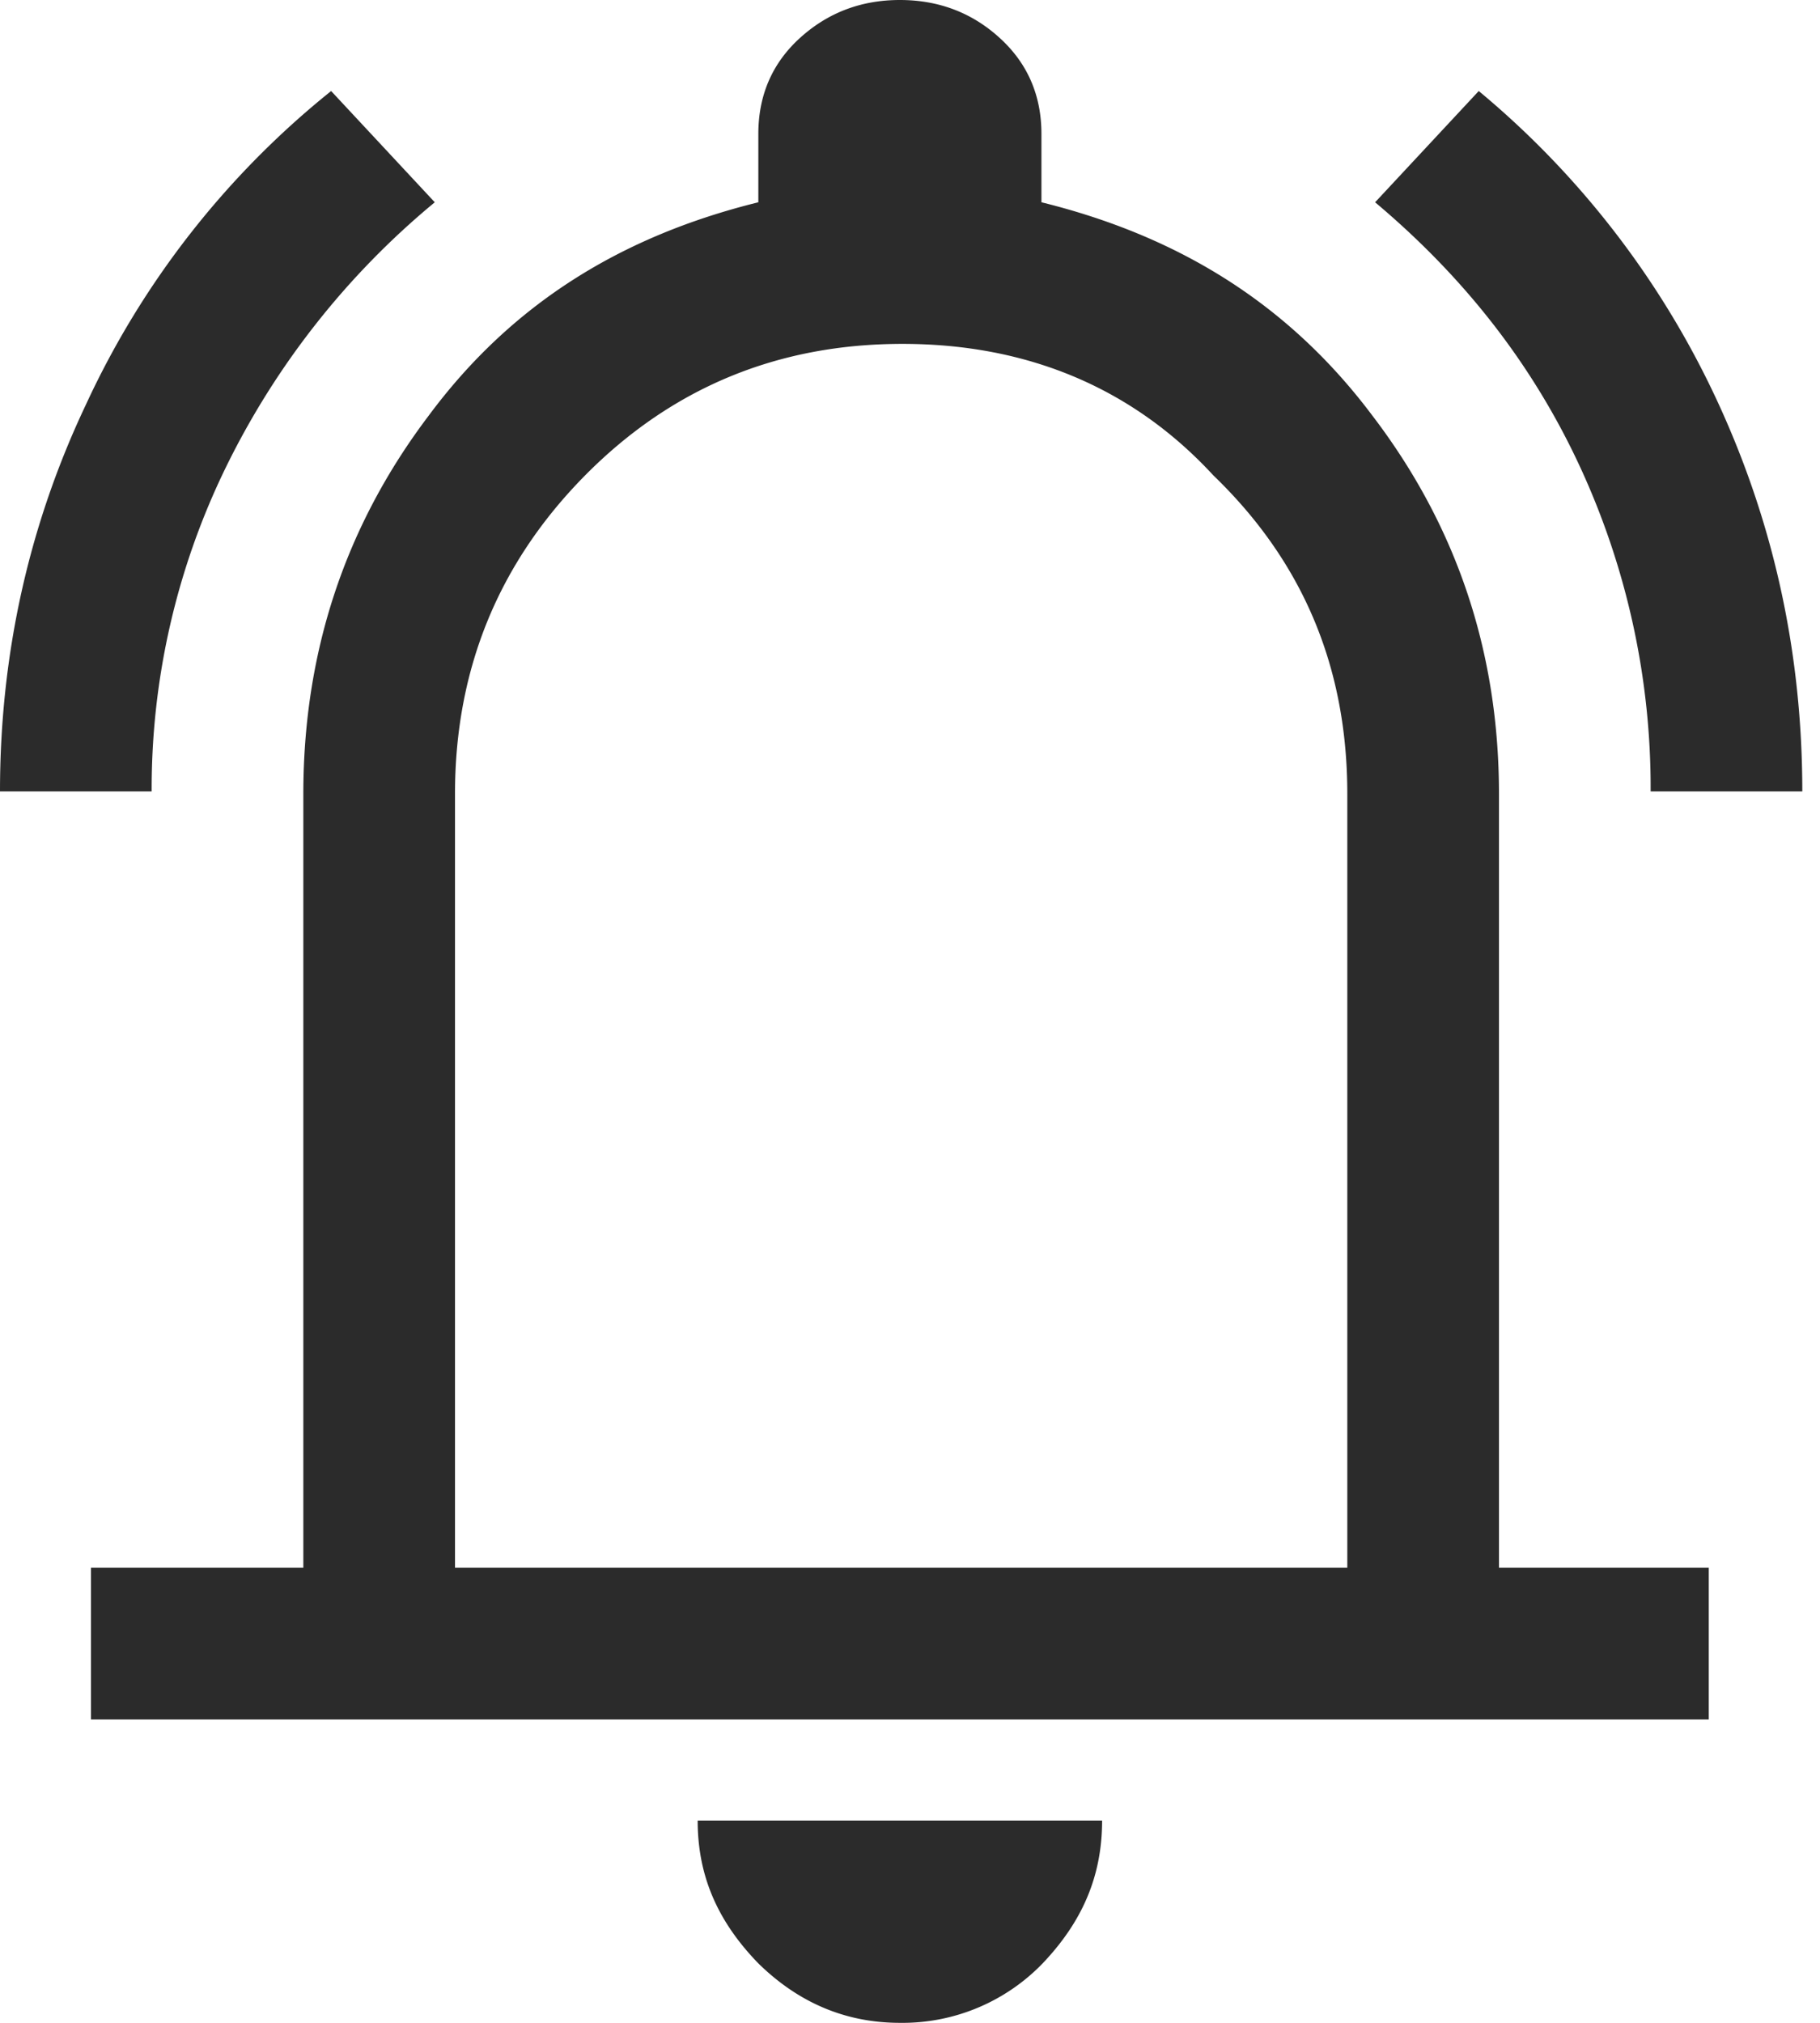 <svg xmlns="http://www.w3.org/2000/svg" width="18" height="20" viewBox="0 0 18 20"><g><g><path fill="#2b2b2b" d="M4.5 15.5h8.825V7.85c0-1.233-.425-2.283-1.325-3.15-.8-.867-1.842-1.3-3.075-1.3s-2.28.433-3.138 1.3C4.93 5.567 4.5 6.617 4.5 7.85zM8.9 20c-.533 0-1-.196-1.4-.588C7.1 19 6.9 18.55 6.9 18h4c0 .55-.196 1-.588 1.412A1.926 1.926 0 0 1 8.9 20zm-8-3v-1.5H3V7.85c0-1.4.412-2.646 1.238-3.738C5.062 3 6.15 2.333 7.5 2v-.675c0-.383.137-.7.412-.95C8.188.125 8.517 0 8.9 0s.713.125.987.375c.275.25.413.567.413.95V2c1.35.333 2.442 1 3.275 2.112.833 1.092 1.25 2.338 1.25 3.738v7.65H16.9V17zm15.425-9.175a7.557 7.557 0 0 0-.7-3.213C15.158 3.604 14.483 2.742 13.6 2L14.625.9A8.779 8.779 0 0 1 17 4c.55 1.2.825 2.475.825 3.825zM0 7.825C0 6.475.283 5.195.85 4A8.59 8.59 0 0 1 3.275.9L4.3 2a7.9 7.9 0 0 0-2.062 2.612A7.235 7.235 0 0 0 1.5 7.825z"/></g></g></svg>